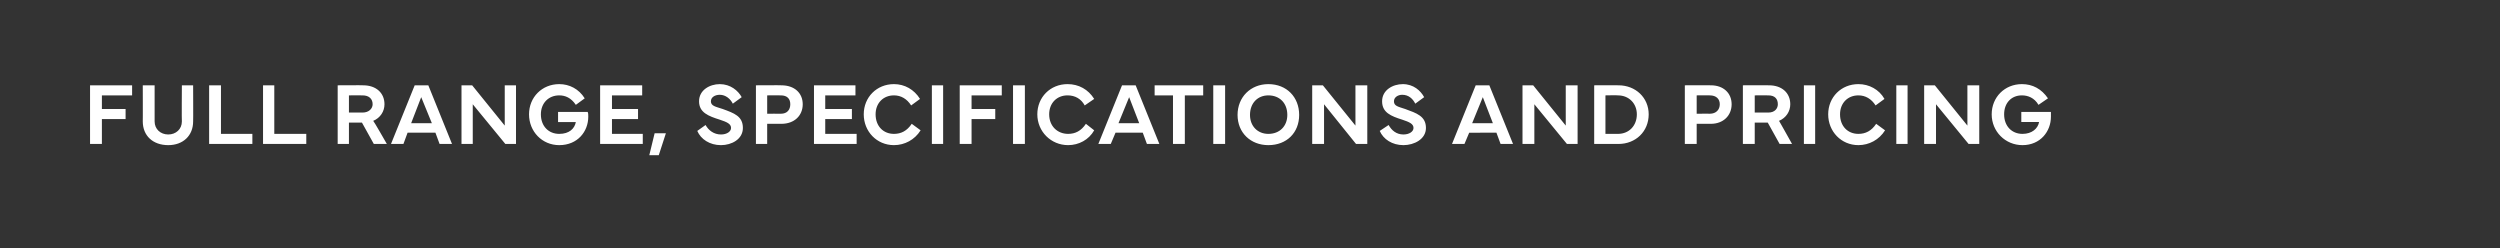 <?xml version="1.0" standalone="no"?><!DOCTYPE svg PUBLIC "-//W3C//DTD SVG 1.1//EN" "http://www.w3.org/Graphics/SVG/1.1/DTD/svg11.dtd"><svg xmlns="http://www.w3.org/2000/svg" version="1.1" width="422px" height="41.9px" viewBox="0 0 422 41.9"><rect x="0" y="0" width="422" height="41.9" fill="#333333" stroke="none"/><desc>FULL RANGE, SPECIFICATIONS AND PRICING</desc><defs/><g id="Polygon151084"><path d="m15.2 14.4h7.1v1.7h-5.1v2.3h4v1.7h-4v4.2h-2v-9.9zm8.9 6.1c.02.03 0-6.1 0-6.1h2s-.01 6.09 0 6.1c0 1.3 1 2.2 2.3 2.2c1.3 0 2.3-.9 2.3-2.2c-.04-.01 0-6.1 0-6.1h1.9s.03 6.13 0 6.1c0 2.4-1.7 4-4.2 4c-2.6 0-4.3-1.6-4.3-4zm18.5 3.8h-7.3v-9.9h2v8.2h5.3v1.7zm9.1 0h-7.3v-9.9h1.9v8.2h5.4v1.7zm5.3 0v-9.9s4.34-.03 4.3 0c2.2 0 3.6 1.3 3.6 3.2c0 1.2-.7 2.3-1.9 2.8c.05-.04 2.3 3.9 2.3 3.9h-2.2l-2-3.6h-2.2v3.6H57zm1.9-5.3s2.32-.02 2.3 0c1.1 0 1.7-.7 1.7-1.4c0-.9-.6-1.5-1.7-1.5c.02-.02-2.3 0-2.3 0v2.9zm7.1 5.3l4-9.9h2.3l4 9.9h-2.1l-.7-1.9h-4.7l-.7 1.9H66zm6.9-3.5l-1.8-4.4l-1.7 4.4h3.5zm5 3.5v-9.9h1.8l5.5 6.8v-6.8h1.9v9.9h-1.8l-5.5-6.7v6.7h-1.9zm11.4-5c0-2.9 2.2-5.1 5.1-5.1c1.7 0 3.3.8 4.3 2.4l-1.5 1.1c-.8-1.2-1.8-1.6-2.8-1.6c-1.8 0-3.1 1.3-3.1 3.2c0 2 1.3 3.3 3.1 3.3c1.7 0 2.6-.9 2.8-2h-3v-1.7s5.04-.01 5 0c.1.2.1.5.1.8c0 2.5-1.8 4.8-4.9 4.8c-2.9 0-5.1-2.3-5.1-5.2zm12-4.9h7.1v1.7h-5.1v2.3h4.4v1.7h-4.4v2.5h5.2v1.7h-7.2v-9.9zm11.1 8.1l-1.2 3.7h-1.6l.9-3.7h1.9zm6.7-1.4c.5.9 1.4 1.6 2.6 1.6c1 0 1.7-.5 1.7-1.1c0-.7-.7-1-1.9-1.4c-1.9-.6-3.5-1.2-3.5-3.1c0-1.9 1.8-2.9 3.5-2.9c1.8 0 3.1 1.1 3.7 2.2l-1.5 1.1c-.4-.8-1.2-1.5-2.2-1.5c-.8 0-1.5.4-1.5 1.1c0 .8.8.9 2 1.3c1.9.7 3.4 1.2 3.4 3.2c0 1.9-1.9 2.9-3.7 2.9c-1.9 0-3.4-1-4-2.4l1.4-1zm8.5 3.2v-9.9s4.32-.03 4.3 0c2.2 0 3.6 1.3 3.6 3.2c0 1.9-1.4 3.3-3.6 3.3h-2.4v3.4h-1.9zm1.9-5.1s2.29-.02 2.3 0c1.1 0 1.6-.7 1.6-1.6c0-.9-.5-1.5-1.6-1.5c-.01-.02-2.3 0-2.3 0v3.1zm7.9-4.8h7v1.7h-5.1v2.3h4.5v1.7h-4.5v2.5h5.3v1.7h-7.2v-9.9zm8.4 4.9c0-2.9 2.2-5.1 5.1-5.1c1.8 0 3.4.9 4.4 2.5l-1.5 1.1c-.7-1.1-1.7-1.7-2.9-1.7c-1.8 0-3.1 1.3-3.1 3.2c0 2 1.3 3.3 3.1 3.3c1.2 0 2.2-.5 3-1.7l1.5 1.1c-1 1.6-2.7 2.5-4.5 2.5c-2.9 0-5.1-2.3-5.1-5.2zm13.4 5h-1.9v-9.9h1.9v9.9zm2.8-9.9h7.1v1.7H164v2.3h4v1.7h-4v4.2h-2v-9.9zm11 9.9h-2v-9.9h2v9.9zm2.1-5c0-2.9 2.2-5.1 5.1-5.1c1.9 0 3.5.9 4.5 2.5l-1.6 1.1c-.6-1.1-1.6-1.7-2.9-1.7c-1.8 0-3.1 1.3-3.1 3.2c0 2 1.4 3.3 3.2 3.3c1.2 0 2.2-.5 3-1.7l1.4 1.1c-.9 1.6-2.6 2.5-4.4 2.5c-2.9 0-5.2-2.3-5.2-5.2zm10.3 5l4-9.9h2.3l4 9.9h-2.1l-.7-1.9h-4.6l-.8 1.9h-2.1zm6.9-3.5l-1.7-4.4l-1.8 4.4h3.5zm2.6-6.4h8.2v1.7H200v8.2h-2v-8.2h-3.1v-1.7zm11.9 9.9h-2v-9.9h2v9.9zm2.1-4.9c0-3 2.2-5.2 5.2-5.2c3.1 0 5.2 2.2 5.2 5.2c0 3-2.1 5.1-5.2 5.1c-3 0-5.2-2.1-5.2-5.1zm5.2 3.2c1.9 0 3.2-1.3 3.2-3.2c0-2-1.3-3.3-3.2-3.3c-1.8 0-3.1 1.3-3.1 3.3c0 1.9 1.3 3.2 3.1 3.2zm7.4 1.7v-9.9h1.8l5.5 6.8v-6.8h2v9.9h-1.9l-5.4-6.7v6.7h-2zm12.9-3.2c.5.9 1.3 1.6 2.5 1.6c1 0 1.7-.5 1.7-1.1c0-.7-.7-1-1.9-1.4c-1.9-.6-3.4-1.2-3.4-3.1c0-1.9 1.8-2.9 3.5-2.9c1.8 0 3 1.1 3.6 2.2l-1.5 1.1c-.4-.8-1.1-1.5-2.2-1.5c-.7 0-1.4.4-1.4 1.1c0 .8.7.9 1.9 1.3c1.9.7 3.5 1.2 3.5 3.2c0 1.9-2 2.9-3.8 2.9c-1.9 0-3.4-1-4-2.4l1.5-1zm10.7 3.2l4-9.9h2.3l4 9.9h-2.1l-.7-1.9H248l-.8 1.9h-2.1zm6.9-3.5l-1.7-4.4l-1.8 4.4h3.5zm5 3.5v-9.9h1.8l5.5 6.8v-6.8h2v9.9h-1.8l-5.5-6.7v6.7h-2zm12.1-9.9s4.07-.03 4.1 0c2.9 0 5.1 2.1 5.1 4.9c0 2.9-2.2 5-5.1 5h-4.1v-9.9zm1.9 8.2h2.1c1.9 0 3.2-1.4 3.2-3.3c0-1.8-1.3-3.2-3.2-3.2c.01-.04-2.1 0-2.1 0v6.5zm13.4 1.7v-9.9s4.35-.03 4.4 0c2.1 0 3.5 1.3 3.5 3.2c0 1.9-1.4 3.3-3.5 3.3h-2.4v3.4h-2zm2-5.1s2.23-.02 2.2 0c1.1 0 1.7-.7 1.7-1.6c0-.9-.6-1.5-1.7-1.5c.03-.02-2.2 0-2.2 0v3.1zm7.8 5.1v-9.9s4.4-.03 4.4 0c2.2 0 3.6 1.3 3.6 3.2c0 1.2-.7 2.3-1.9 2.8c0-.04 2.2 3.9 2.2 3.9h-2.1l-2-3.6h-2.2v3.6h-2zm2-5.3s2.27-.02 2.3 0c1.1 0 1.6-.7 1.6-1.4c0-.9-.5-1.5-1.6-1.5c-.03-.02-2.3 0-2.3 0v2.9zm10.2 5.3h-1.9v-9.9h1.9v9.9zm2.2-5c0-2.9 2.2-5.1 5.1-5.1c1.8 0 3.5.9 4.4 2.5l-1.5 1.1c-.7-1.1-1.7-1.7-2.9-1.7c-1.8 0-3.1 1.3-3.1 3.2c0 2 1.3 3.3 3.1 3.3c1.2 0 2.2-.5 3-1.7l1.5 1.1c-1 1.6-2.7 2.5-4.5 2.5c-2.9 0-5.1-2.3-5.1-5.2zm13.4 5h-1.9v-9.9h1.9v9.9zm2.8 0v-9.9h1.8l5.5 6.8v-6.8h2v9.9h-1.8l-5.5-6.7v6.7h-2zm11.4-5c0-2.9 2.2-5.1 5.1-5.1c1.8 0 3.3.8 4.4 2.4l-1.6 1.1c-.7-1.2-1.8-1.6-2.8-1.6c-1.8 0-3 1.3-3 3.2c0 2 1.3 3.3 3.1 3.3c1.6 0 2.6-.9 2.8-2h-3v-1.7s5-.01 5 0v.8c0 2.5-1.8 4.8-4.8 4.8c-2.9 0-5.2-2.3-5.2-5.2z" stroke="none" fill="#fff"/></g></svg>